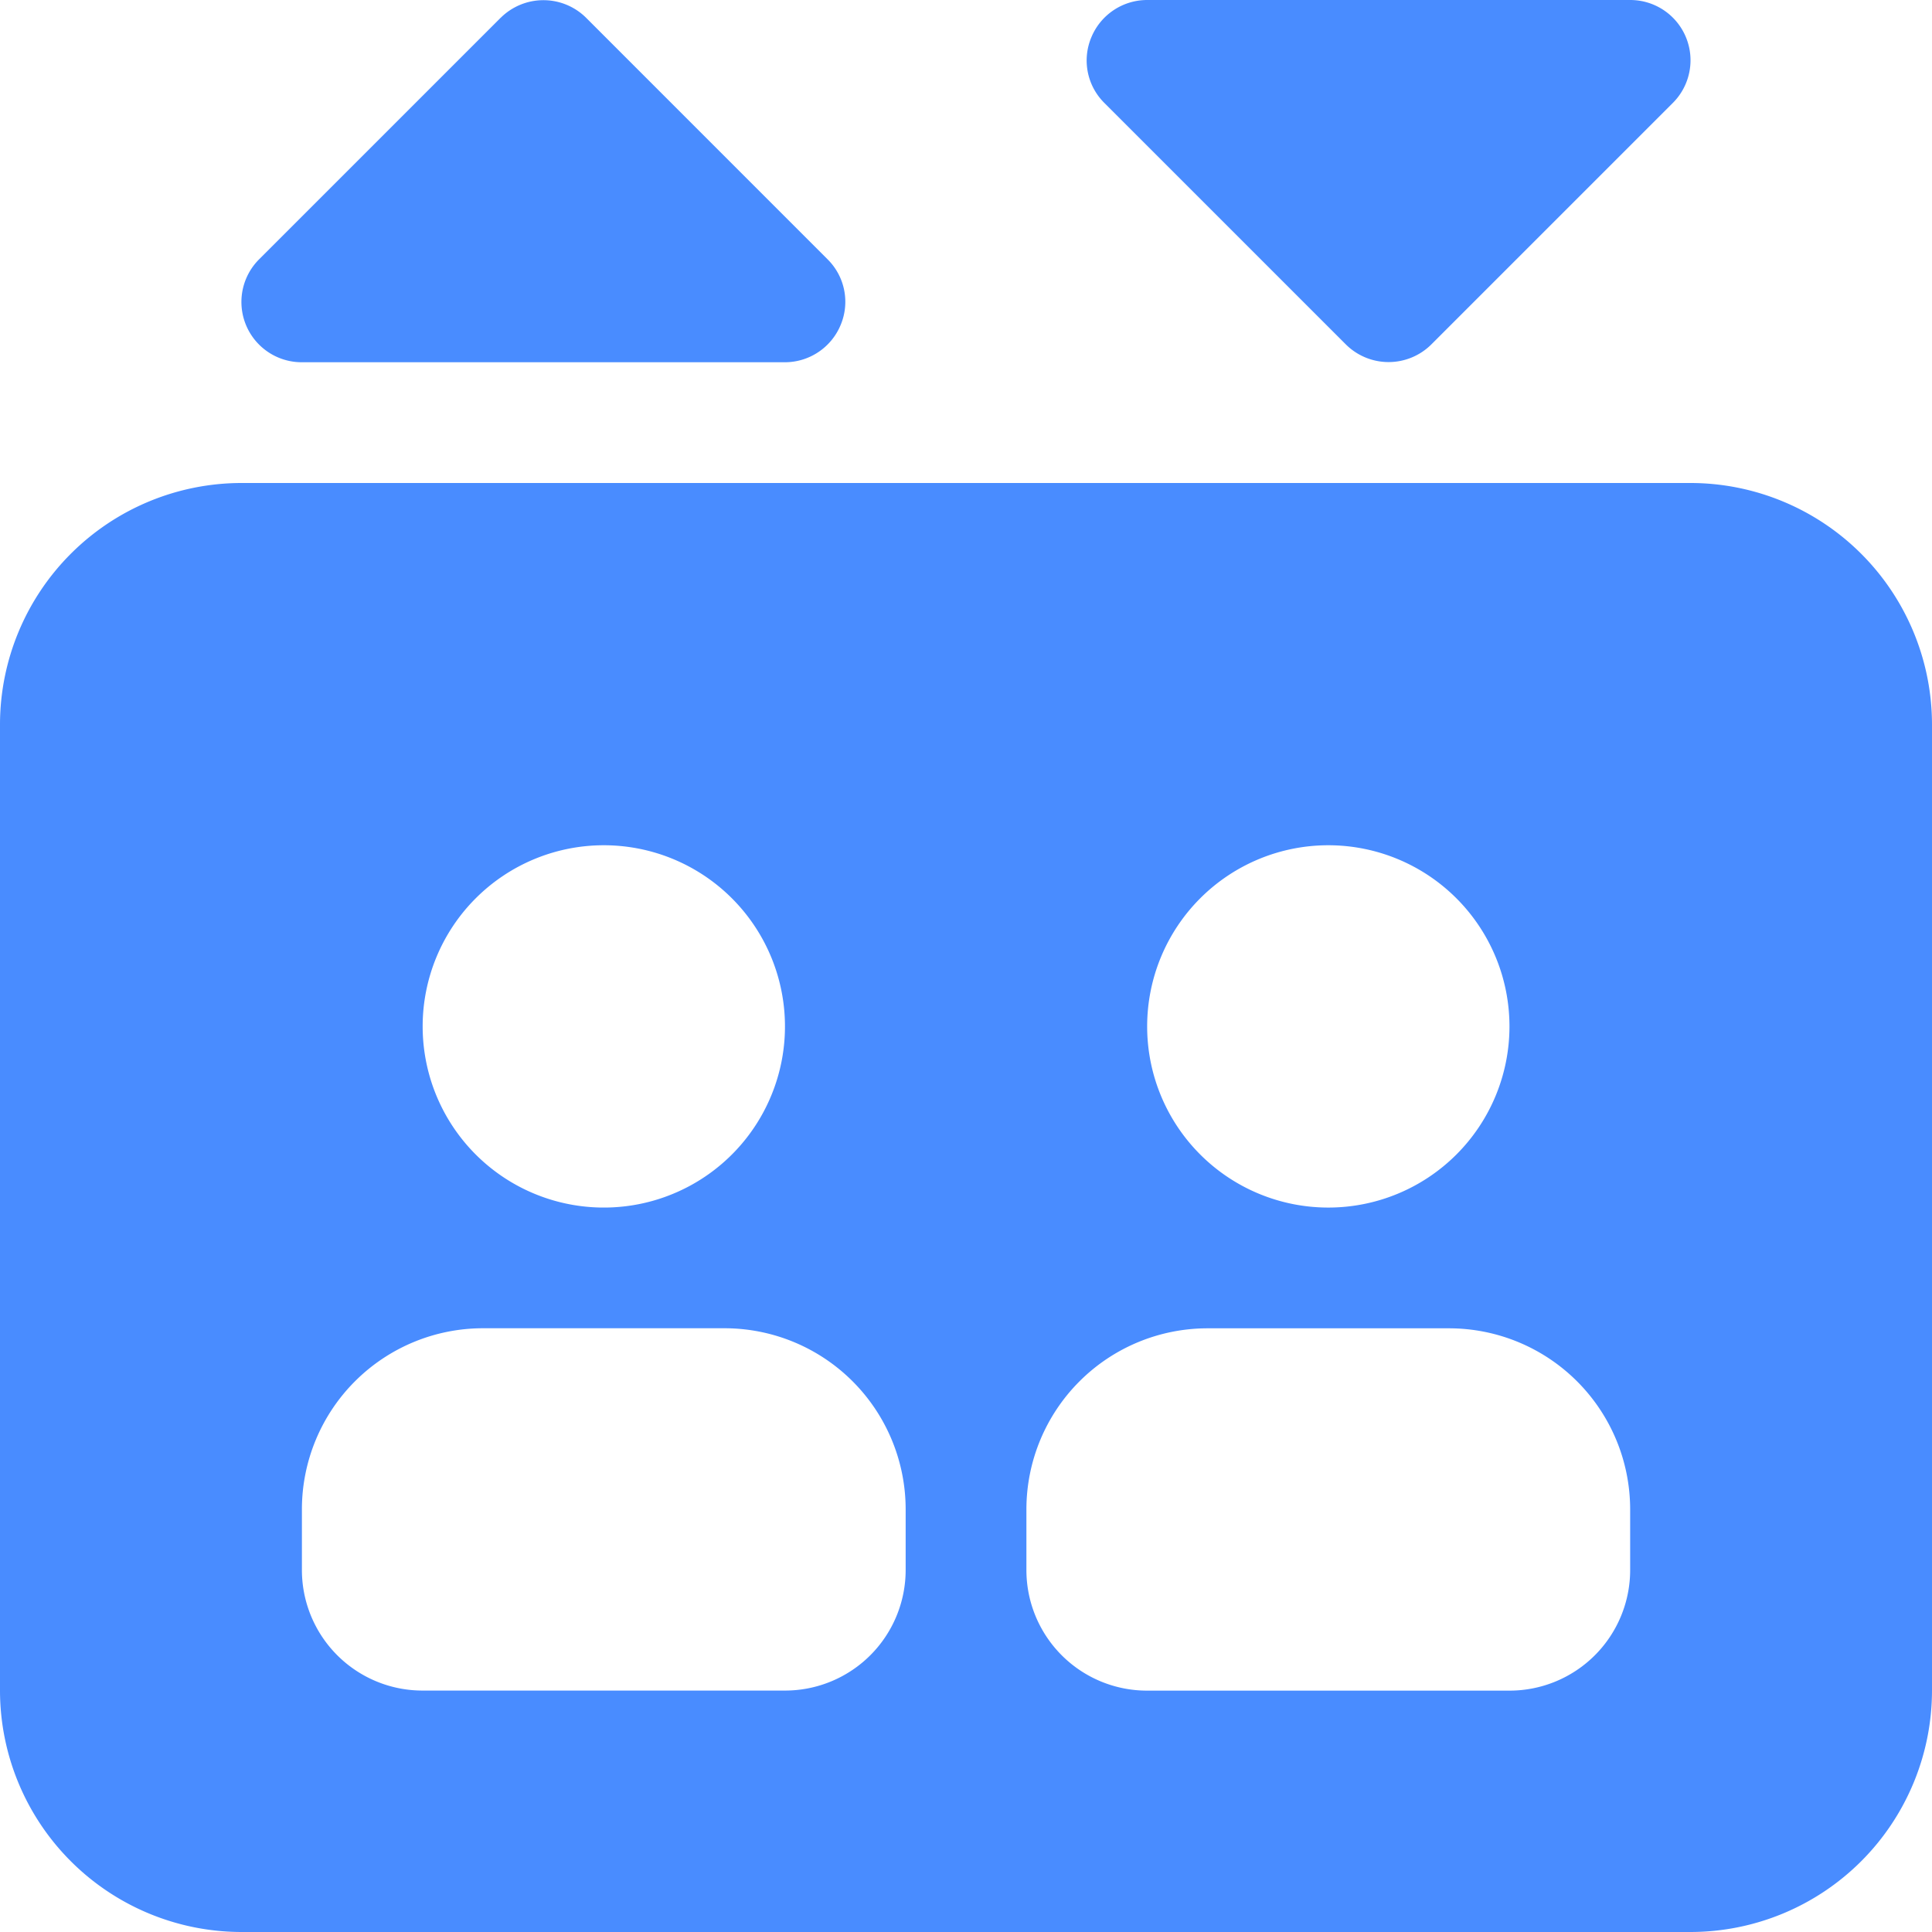 <?xml version="1.0" encoding="UTF-8"?>
<svg xmlns="http://www.w3.org/2000/svg" width="30" height="30" viewBox="0 0 30 30">
  <path id="elevator-solid" d="M7.775.275l-3.75,3.75a.936.936,0,0,0,.662,1.6h7.5a.938.938,0,0,0,.867-.58.928.928,0,0,0-.205-1.02L9.1.275a.941.941,0,0,0-1.324,0ZM3.75,7.5A3.753,3.753,0,0,0,0,11.25v15A3.753,3.753,0,0,0,3.75,30h22.5A3.753,3.753,0,0,0,30,26.25v-15A3.753,3.753,0,0,0,26.25,7.5Zm5.625,5.625a2.813,2.813,0,1,1-2.812,2.813A2.813,2.813,0,0,1,9.375,13.125ZM4.688,23.438A2.813,2.813,0,0,1,7.5,20.625h3.75a2.813,2.813,0,0,1,2.813,2.813v.938a1.873,1.873,0,0,1-1.875,1.875H6.563a1.873,1.873,0,0,1-1.875-1.875Zm11.25,0a2.813,2.813,0,0,1,2.813-2.812H22.5a2.813,2.813,0,0,1,2.813,2.813v.938a1.873,1.873,0,0,1-1.875,1.875H17.813a1.873,1.873,0,0,1-1.875-1.875Zm1.875-7.5a2.813,2.813,0,1,1,2.813,2.813,2.813,2.813,0,0,1-2.813-2.812ZM20.9,5.35a.941.941,0,0,0,1.324,0l3.75-3.75A.936.936,0,0,0,25.313,0h-7.5a.938.938,0,0,0-.867.58A.928.928,0,0,0,17.15,1.6Z" fill="#498cff"></path>
</svg>

